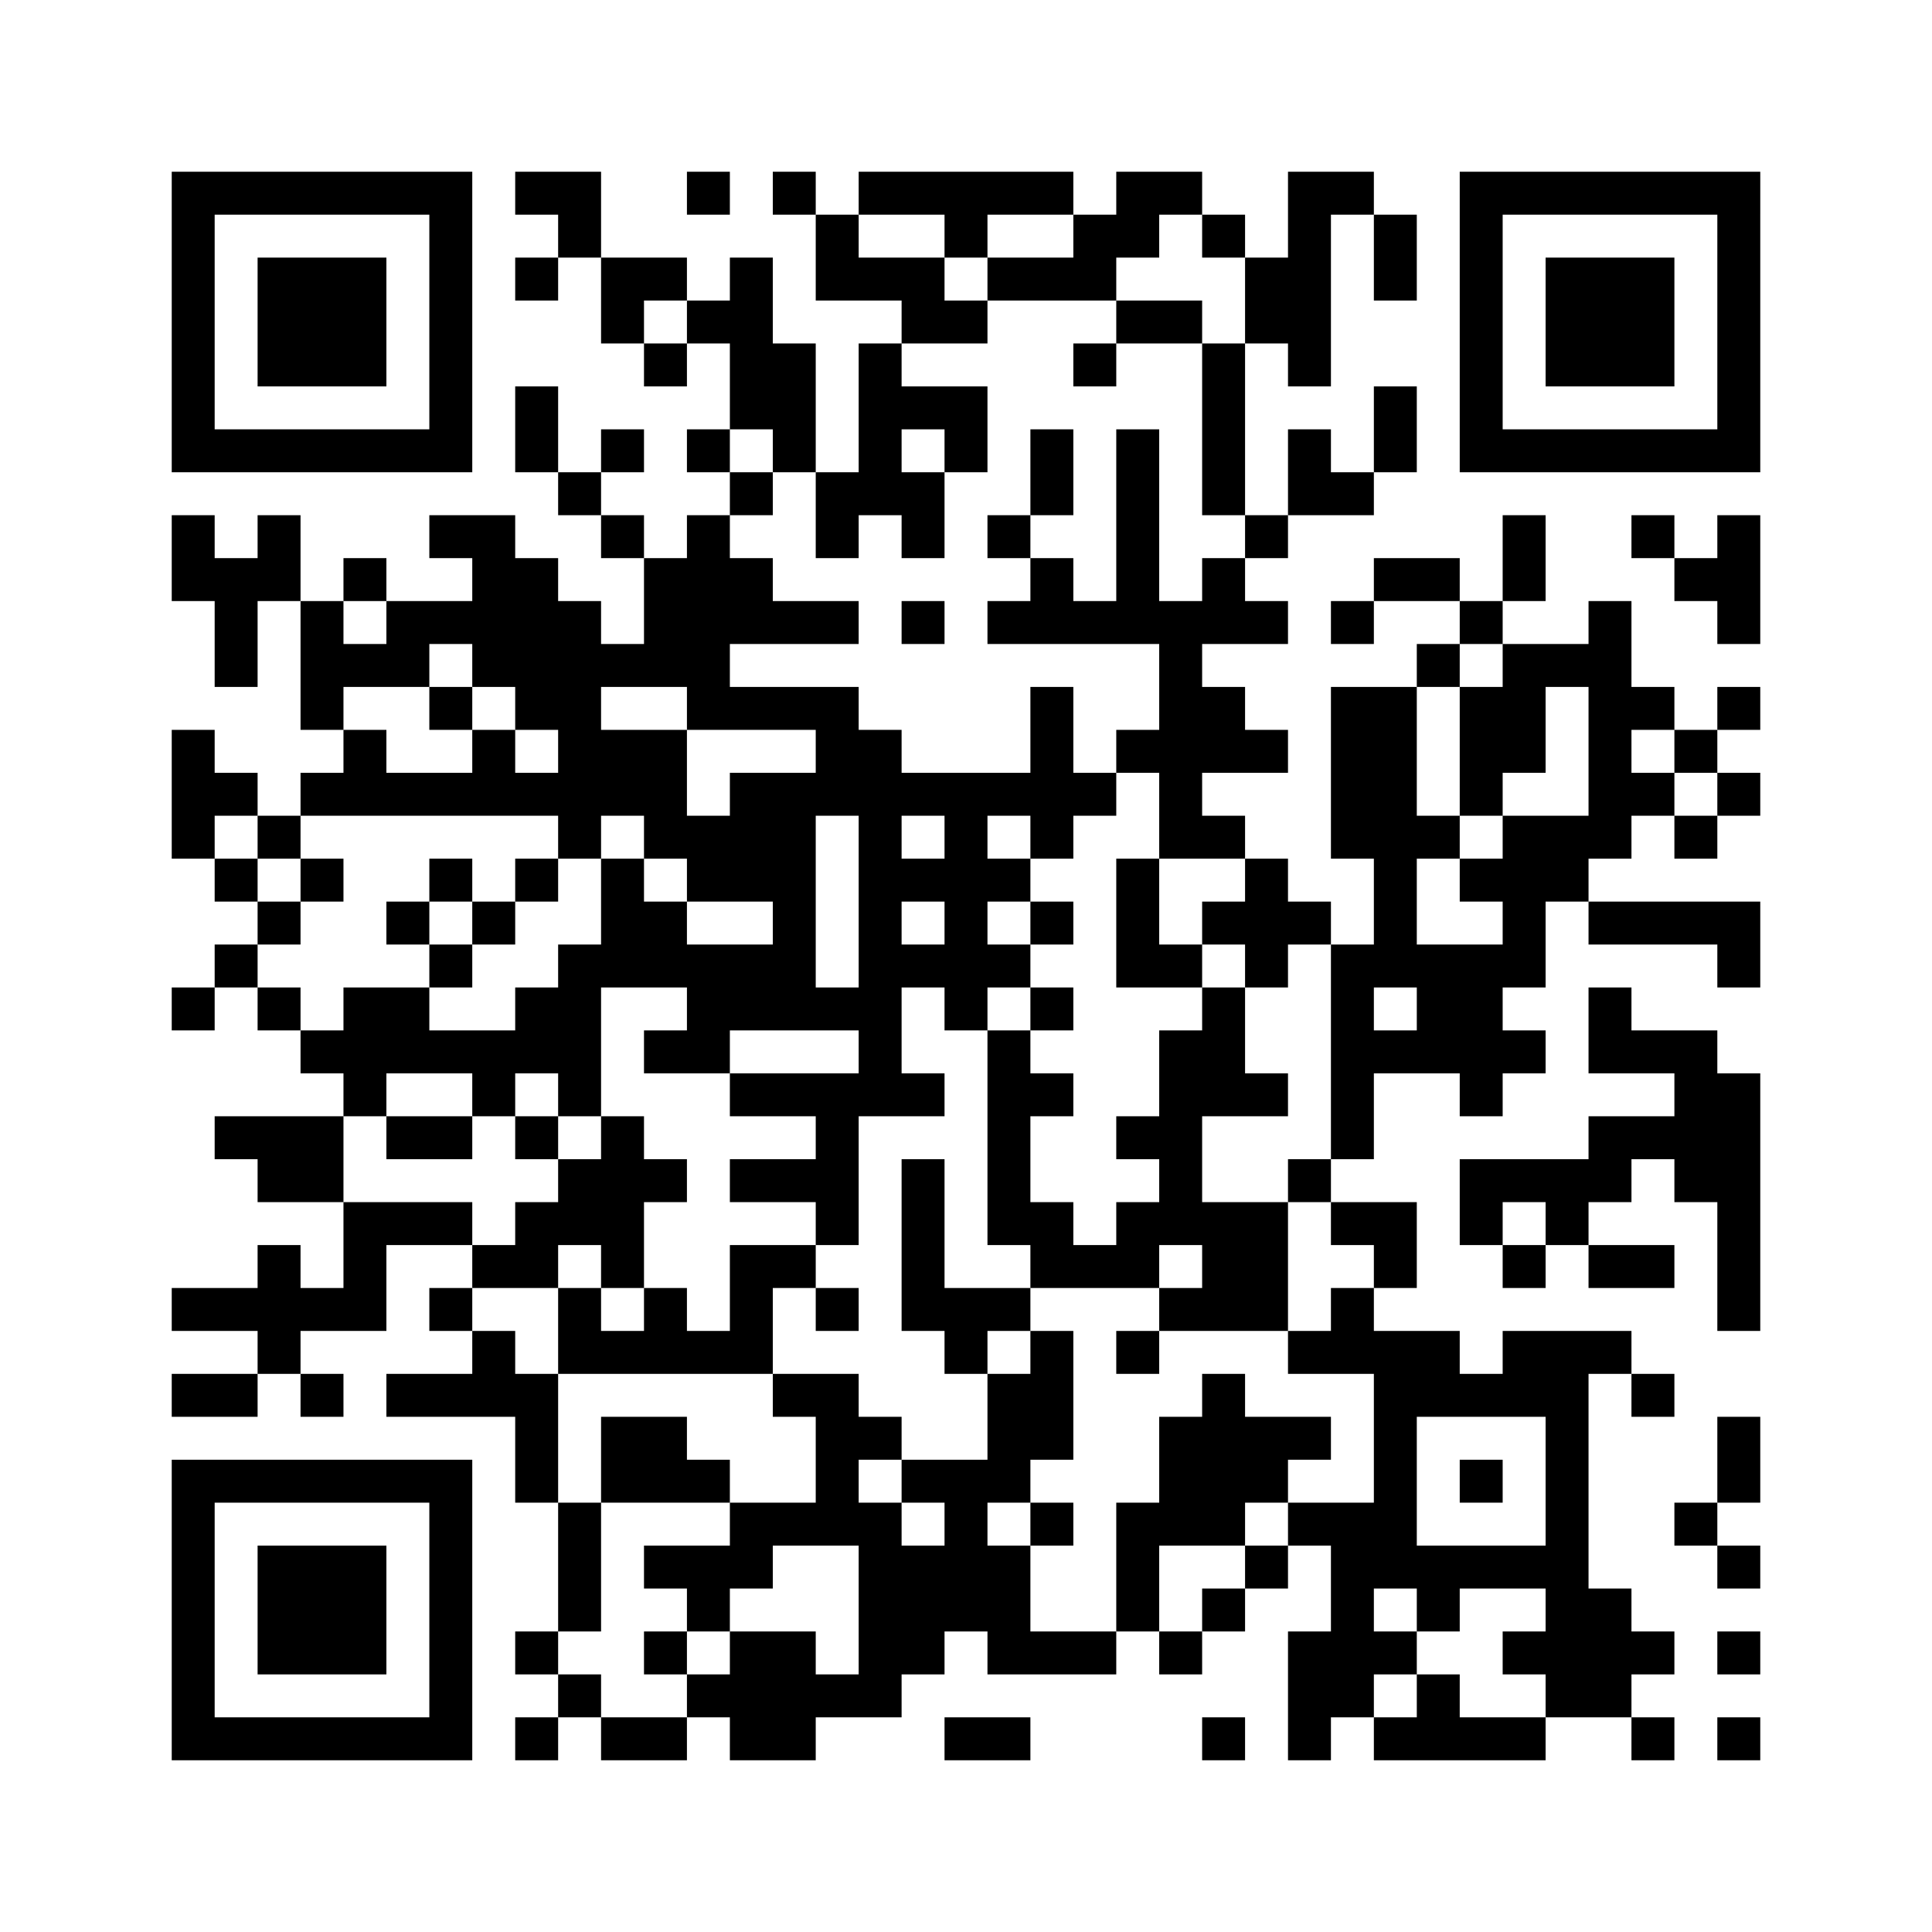 ﻿<?xml version="1.0" encoding="UTF-8"?>
<!DOCTYPE svg PUBLIC "-//W3C//DTD SVG 1.1//EN" "http://www.w3.org/Graphics/SVG/1.1/DTD/svg11.dtd">
<svg xmlns="http://www.w3.org/2000/svg" version="1.1" viewBox="0 0 45 45" stroke="none">
	<rect width="100%" height="100%" fill="#ffffff"/>
	<path d="M4,4h7v1h-7z M12,4h2v1h-2z M16,4h1v1h-1z M18,4h1v1h-1z M20,4h5v1h-5z M26,4h2v1h-2z M30,4h1v5h-1z M31,4h1v1h-1z M34,4h7v1h-7z M4,5h1v6h-1z M10,5h1v6h-1z M13,5h1v1h-1z M19,5h1v2h-1z M22,5h1v1h-1z M25,5h2v1h-2z M28,5h1v1h-1z M32,5h1v2h-1z M34,5h1v6h-1z M40,5h1v6h-1z M6,6h3v3h-3z M12,6h1v1h-1z M14,6h2v1h-2z M17,6h1v4h-1z M20,6h2v1h-2z M23,6h3v1h-3z M29,6h1v2h-1z M36,6h3v3h-3z M14,7h1v1h-1z M16,7h1v1h-1z M21,7h2v1h-2z M26,7h2v1h-2z M15,8h1v1h-1z M18,8h1v3h-1z M20,8h1v4h-1z M25,8h1v1h-1z M28,8h1v4h-1z M12,9h1v2h-1z M21,9h2v1h-2z M32,9h1v2h-1z M5,10h5v1h-5z M14,10h1v1h-1z M16,10h1v1h-1z M22,10h1v1h-1z M24,10h1v2h-1z M26,10h1v5h-1z M30,10h1v2h-1z M35,10h5v1h-5z M13,11h1v1h-1z M17,11h1v1h-1z M19,11h1v2h-1z M21,11h1v2h-1z M31,11h1v1h-1z M4,12h1v2h-1z M6,12h1v2h-1z M10,12h2v1h-2z M14,12h1v1h-1z M16,12h1v5h-1z M23,12h1v1h-1z M29,12h1v1h-1z M35,12h1v2h-1z M38,12h1v1h-1z M40,12h1v3h-1z M5,13h1v3h-1z M8,13h1v1h-1z M11,13h2v3h-2z M15,13h1v3h-1z M17,13h1v2h-1z M24,13h1v2h-1z M28,13h1v2h-1z M32,13h2v1h-2z M39,13h1v1h-1z M7,14h1v3h-1z M9,14h2v1h-2z M13,14h1v6h-1z M18,14h2v1h-2z M21,14h1v1h-1z M23,14h1v1h-1z M25,14h1v1h-1z M27,14h1v6h-1z M29,14h1v1h-1z M31,14h1v1h-1z M34,14h1v1h-1z M37,14h1v6h-1z M8,15h2v1h-2z M14,15h1v1h-1z M33,15h1v1h-1z M35,15h1v3h-1z M36,15h1v1h-1z M10,16h1v1h-1z M12,16h1v1h-1z M17,16h3v1h-3z M24,16h1v4h-1z M28,16h1v2h-1z M31,16h2v4h-2z M34,16h1v3h-1z M38,16h1v1h-1z M40,16h1v1h-1z M4,17h1v3h-1z M8,17h1v2h-1z M11,17h1v2h-1z M14,17h2v2h-2z M19,17h2v2h-2z M26,17h1v1h-1z M29,17h1v1h-1z M39,17h1v1h-1z M5,18h1v1h-1z M7,18h1v1h-1z M9,18h2v1h-2z M12,18h1v1h-1z M17,18h2v3h-2z M21,18h3v1h-3z M25,18h1v1h-1z M38,18h1v1h-1z M40,18h1v1h-1z M6,19h1v1h-1z M15,19h2v1h-2z M20,19h1v7h-1z M22,19h1v5h-1z M28,19h1v1h-1z M33,19h1v1h-1z M35,19h2v2h-2z M39,19h1v1h-1z M5,20h1v1h-1z M7,20h1v1h-1z M10,20h1v1h-1z M12,20h1v1h-1z M14,20h1v3h-1z M16,20h1v1h-1z M21,20h1v1h-1z M23,20h1v1h-1z M26,20h1v3h-1z M29,20h1v3h-1z M32,20h1v3h-1z M34,20h1v1h-1z M6,21h1v1h-1z M9,21h1v1h-1z M11,21h1v1h-1z M15,21h1v2h-1z M18,21h1v3h-1z M24,21h1v1h-1z M28,21h1v1h-1z M30,21h1v1h-1z M35,21h1v2h-1z M37,21h4v1h-4z M5,22h1v1h-1z M10,22h1v1h-1z M13,22h1v4h-1z M16,22h2v2h-2z M21,22h1v1h-1z M23,22h1v1h-1z M27,22h1v1h-1z M31,22h1v5h-1z M33,22h2v3h-2z M40,22h1v1h-1z M4,23h1v1h-1z M6,23h1v1h-1z M8,23h2v2h-2z M12,23h1v2h-1z M19,23h1v1h-1z M24,23h1v1h-1z M28,23h1v3h-1z M37,23h1v2h-1z M7,24h1v1h-1z M10,24h2v1h-2z M15,24h2v1h-2z M23,24h1v5h-1z M27,24h1v5h-1z M32,24h1v1h-1z M35,24h1v1h-1z M38,24h2v1h-2z M8,25h1v1h-1z M11,25h1v1h-1z M17,25h3v1h-3z M21,25h1v1h-1z M24,25h1v1h-1z M29,25h1v1h-1z M34,25h1v1h-1z M39,25h2v3h-2z M5,26h3v1h-3z M9,26h2v1h-2z M12,26h1v1h-1z M14,26h1v4h-1z M19,26h1v3h-1z M26,26h1v1h-1z M37,26h2v1h-2z M6,27h2v1h-2z M13,27h1v2h-1z M15,27h1v1h-1z M17,27h2v1h-2z M21,27h1v4h-1z M30,27h1v1h-1z M34,27h4v1h-4z M8,28h3v1h-3z M12,28h1v2h-1z M24,28h1v2h-1z M26,28h1v2h-1z M28,28h2v3h-2z M31,28h2v1h-2z M34,28h1v1h-1z M36,28h1v1h-1z M40,28h1v3h-1z M6,29h1v3h-1z M8,29h1v2h-1z M11,29h1v1h-1z M17,29h1v3h-1z M18,29h1v1h-1z M25,29h1v1h-1z M32,29h1v1h-1z M35,29h1v1h-1z M37,29h2v1h-2z M4,30h2v1h-2z M7,30h1v1h-1z M10,30h1v1h-1z M13,30h1v2h-1z M15,30h1v2h-1z M19,30h1v1h-1z M22,30h2v1h-2z M27,30h1v1h-1z M31,30h1v2h-1z M11,31h1v2h-1z M14,31h1v1h-1z M16,31h1v1h-1z M22,31h1v1h-1z M24,31h1v3h-1z M26,31h1v1h-1z M30,31h1v1h-1z M32,31h1v6h-1z M33,31h1v2h-1z M35,31h2v2h-2z M37,31h1v1h-1z M4,32h2v1h-2z M7,32h1v1h-1z M9,32h2v1h-2z M12,32h1v3h-1z M18,32h2v1h-2z M23,32h1v3h-1z M28,32h1v4h-1z M34,32h1v1h-1z M38,32h1v1h-1z M14,33h2v2h-2z M19,33h1v3h-1z M20,33h1v1h-1z M27,33h1v3h-1z M29,33h2v1h-2z M36,33h1v7h-1z M40,33h1v2h-1z M4,34h7v1h-7z M16,34h1v1h-1z M21,34h2v1h-2z M29,34h1v1h-1z M34,34h1v1h-1z M4,35h1v6h-1z M10,35h1v6h-1z M13,35h1v3h-1z M17,35h2v1h-2z M20,35h1v5h-1z M22,35h1v3h-1z M24,35h1v1h-1z M26,35h1v3h-1z M30,35h2v1h-2z M39,35h1v1h-1z M6,36h3v3h-3z M15,36h3v1h-3z M21,36h1v3h-1z M23,36h1v3h-1z M29,36h1v1h-1z M31,36h1v4h-1z M33,36h3v1h-3z M40,36h1v1h-1z M16,37h1v1h-1z M28,37h1v1h-1z M33,37h1v1h-1z M37,37h1v3h-1z M12,38h1v1h-1z M15,38h1v1h-1z M17,38h2v3h-2z M24,38h2v1h-2z M27,38h1v1h-1z M30,38h1v3h-1z M32,38h1v1h-1z M35,38h1v1h-1z M38,38h1v1h-1z M40,38h1v1h-1z M13,39h1v1h-1z M16,39h1v1h-1z M19,39h1v1h-1z M33,39h1v2h-1z M5,40h5v1h-5z M12,40h1v1h-1z M14,40h2v1h-2z M22,40h2v1h-2z M28,40h1v1h-1z M32,40h1v1h-1z M34,40h2v1h-2z M38,40h1v1h-1z M40,40h1v1h-1z" fill="#000000"/>
</svg>
